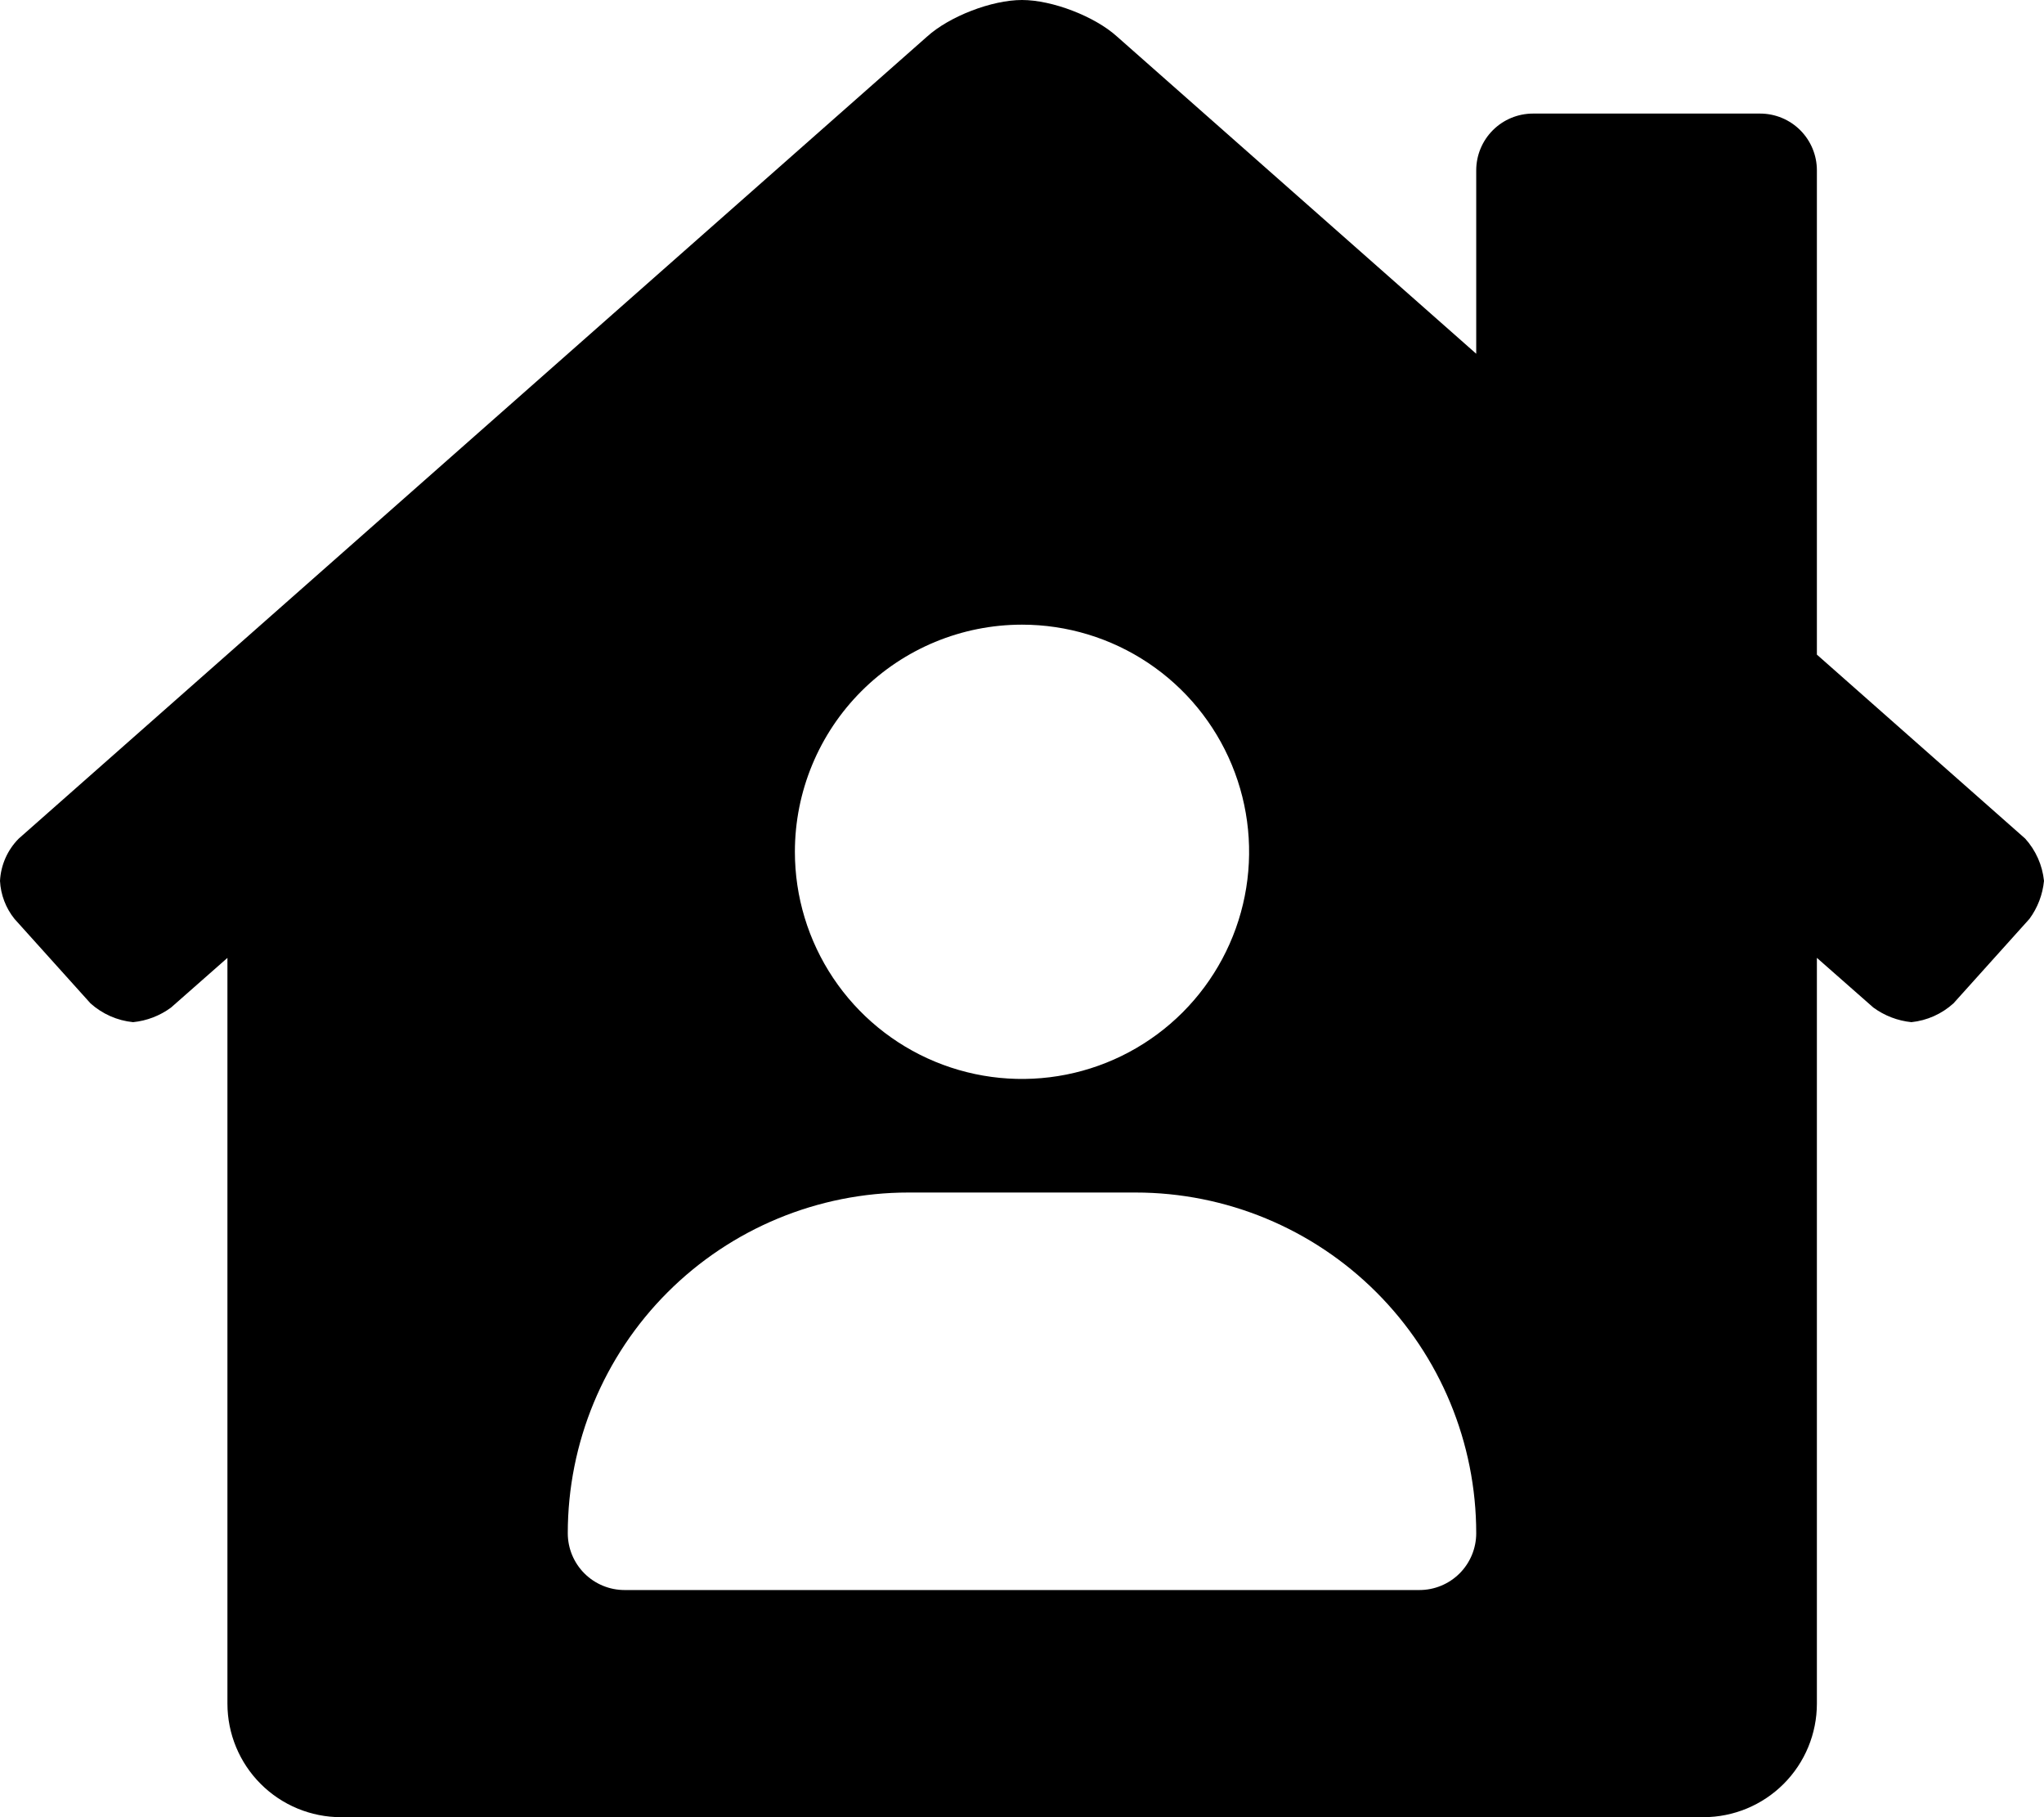 <svg width="576" height="512" viewBox="0 0 576 512" fill="none" xmlns="http://www.w3.org/2000/svg">
<g clip-path="url(#clip0_8002_1279)">
<path d="M570.69 236.27L512 184.44V48C512 43.757 510.314 39.687 507.314 36.686C504.313 33.686 500.243 32 496 32H432C427.757 32 423.687 33.686 420.686 36.686C417.686 39.687 416 43.757 416 48V99.67L314.78 10.3C308.5 4.61 296.53 0 288 0C279.47 0 267.54 4.61 261.26 10.3L5.26 236.3C2.106 239.487 0.234 243.722 0 248.2C0.204 252.111 1.635 255.858 4.09 258.91L25.5 282.7C28.837 285.694 33.039 287.551 37.5 288C41.367 287.613 45.06 286.194 48.19 283.89L64.09 269.89V480C64.09 488.487 67.461 496.626 73.463 502.627C79.464 508.629 87.603 512 96.09 512H480C488.487 512 496.626 508.629 502.627 502.627C508.629 496.626 512 488.487 512 480V269.88L527.91 283.88C531.054 286.181 534.754 287.603 538.63 288C543.051 287.538 547.209 285.678 550.5 282.69L571.91 258.88C574.208 255.748 575.621 252.056 576 248.19C575.541 243.754 573.681 239.579 570.69 236.27ZM288 176C300.658 176 313.032 179.754 323.556 186.786C334.081 193.818 342.284 203.814 347.128 215.508C351.972 227.203 353.24 240.071 350.77 252.486C348.301 264.901 342.205 276.304 333.255 285.255C324.304 294.205 312.901 300.301 300.486 302.77C288.071 305.24 275.203 303.972 263.508 299.128C251.814 294.284 241.818 286.081 234.786 275.556C227.754 265.032 224 252.658 224 240C224 223.026 230.743 206.747 242.745 194.745C254.747 182.743 271.026 176 288 176ZM400 448H176C171.757 448 167.687 446.314 164.686 443.314C161.686 440.313 160 436.243 160 432C160 406.539 170.114 382.121 188.118 364.118C206.121 346.114 230.539 336 256 336H320C345.461 336 369.879 346.114 387.882 364.118C405.886 382.121 416 406.539 416 432C416 436.243 414.314 440.313 411.314 443.314C408.313 446.314 404.243 448 400 448Z" fill="#54A067" style="fill:#54A067;fill:color(display-p3 0.329 0.627 0.404);fill-opacity:1;"/>
</g>
<defs>
<clipPath id="clip0_8002_1279">
<rect width="576" height="512" fill="white" style="fill:white;fill-opacity:1;"/>
</clipPath>
</defs>
</svg>

